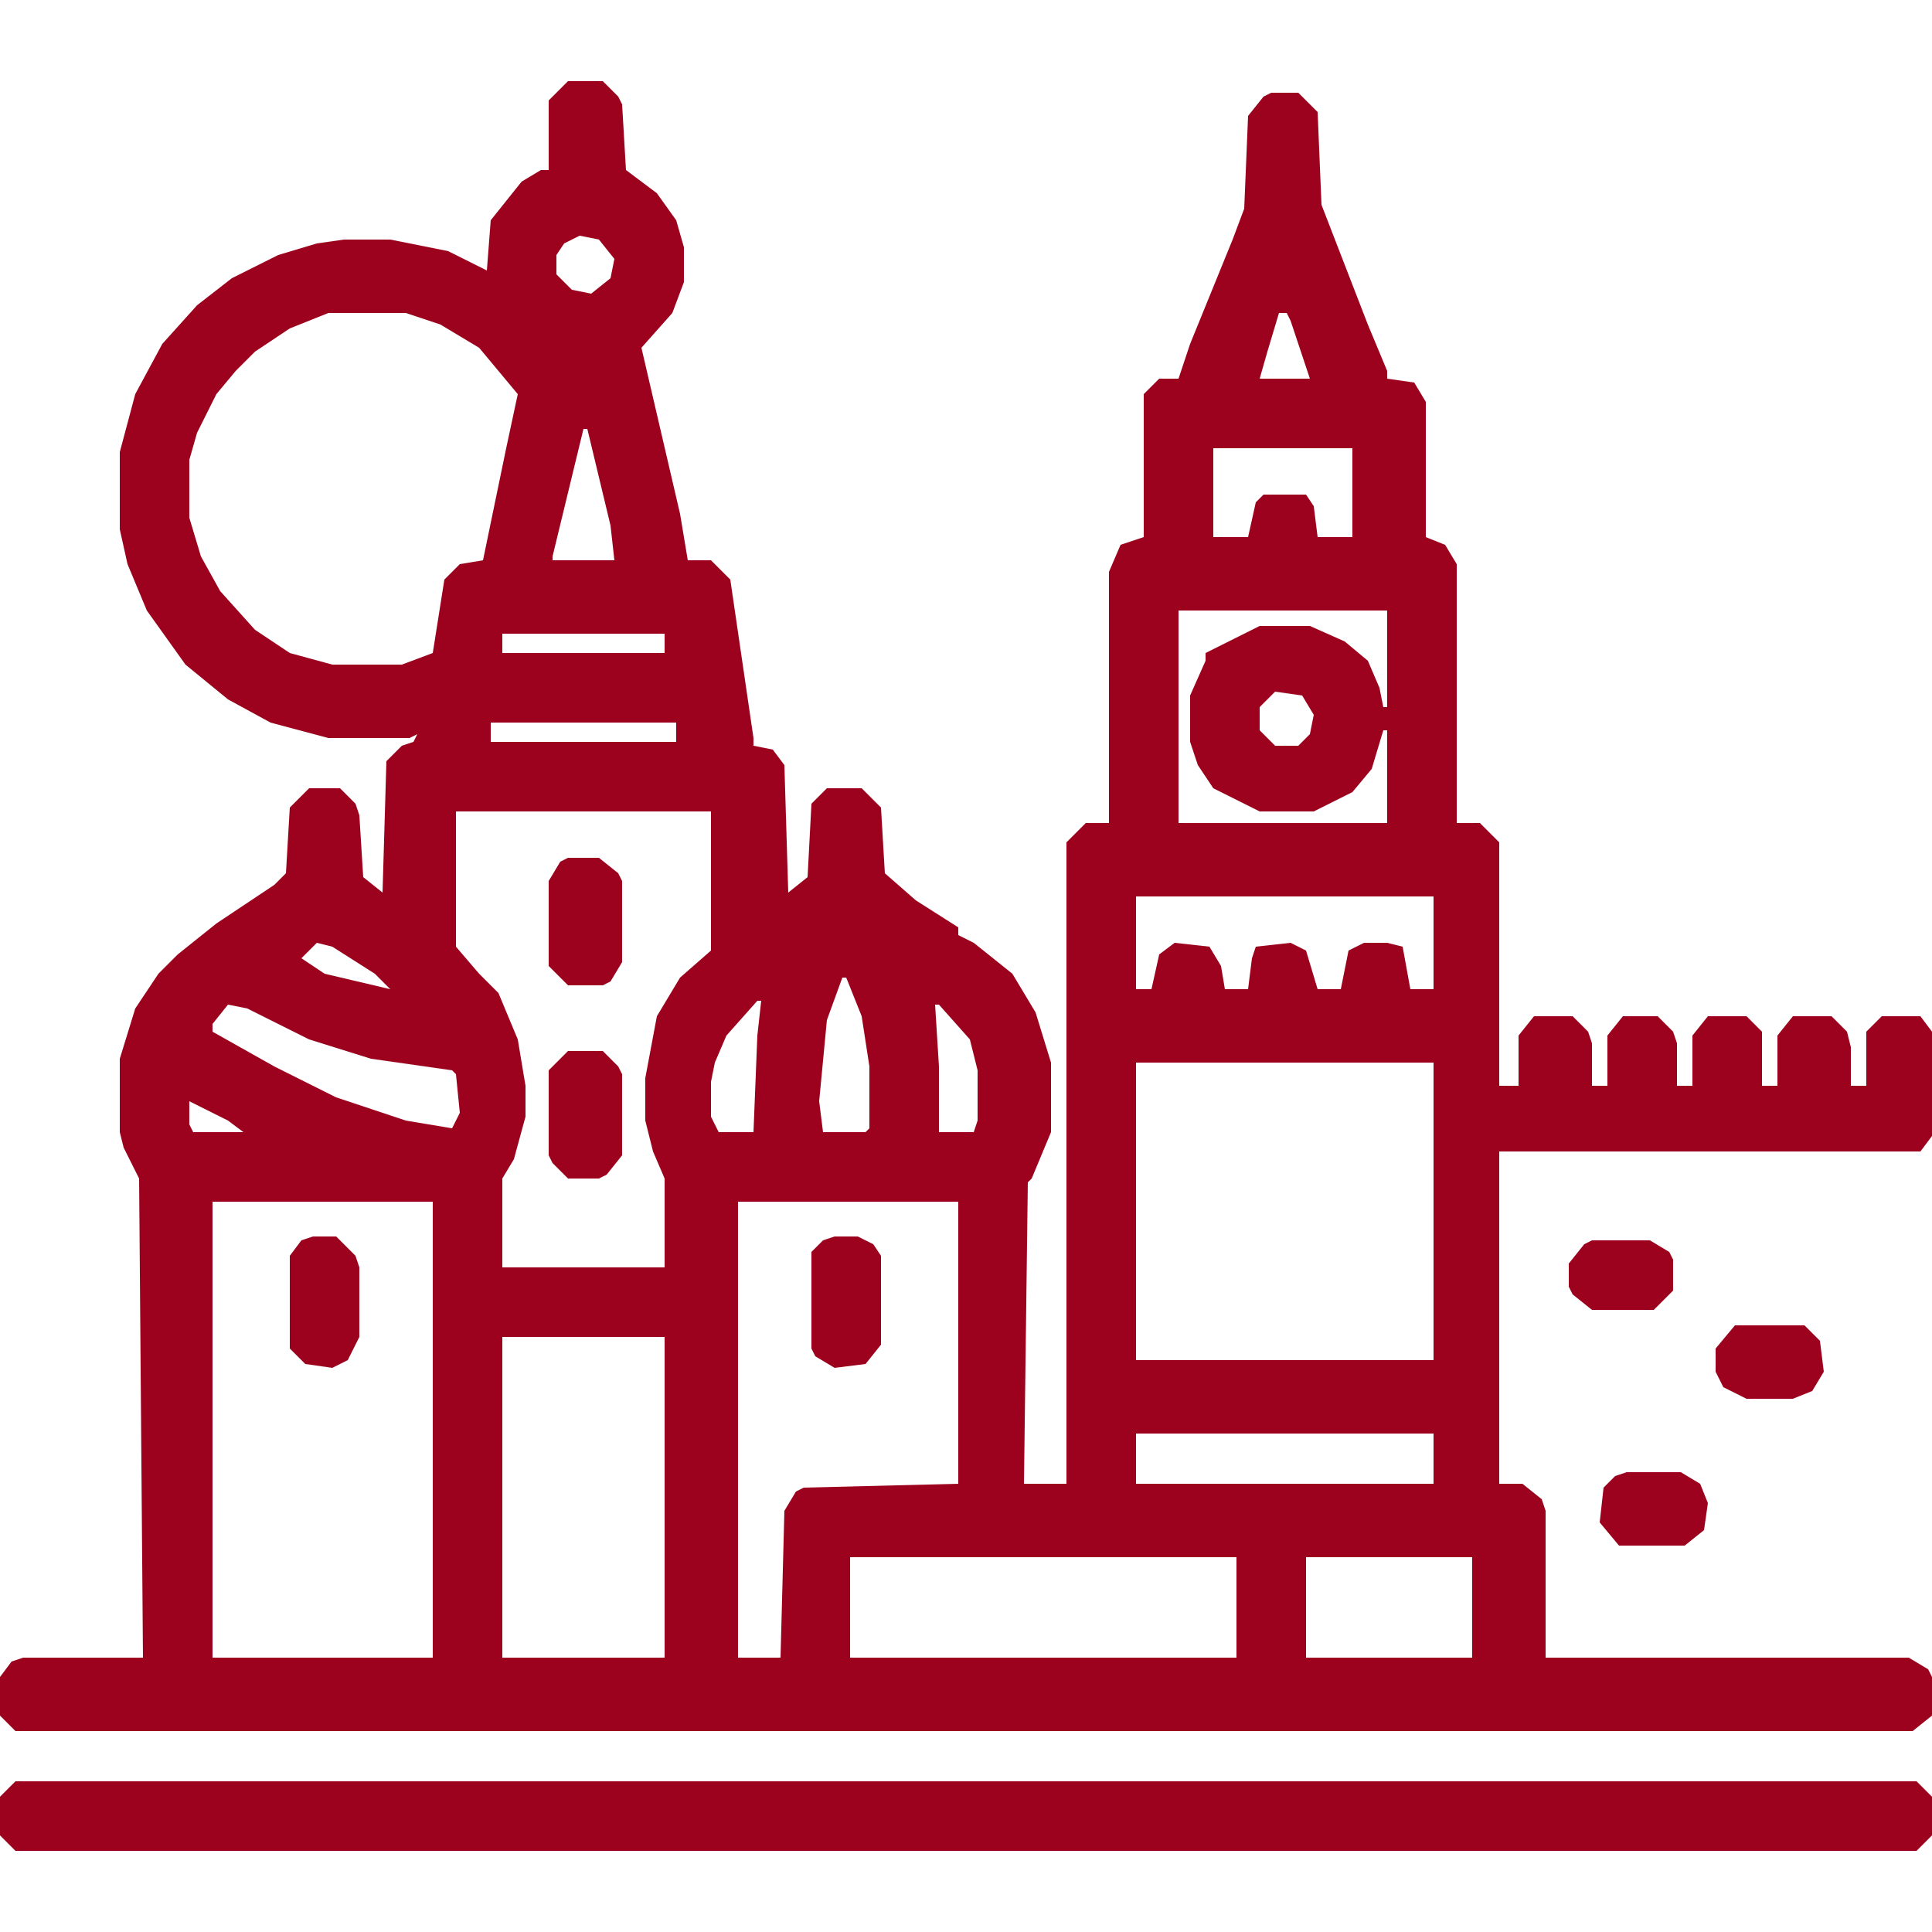 <?xml version="1.0" encoding="UTF-8"?> <svg xmlns="http://www.w3.org/2000/svg" width="50" height="50" viewBox="0 0 50 50" fill="none"><path d="M14.7 2.1H15.6L16 2.5L16.1 2.7L16.2 4.4L17 5L17.5 5.7L17.7 6.4V7.3L17.4 8.1L16.6 9L17.6 13.3L17.8 14.5H18.4L18.9 15L19.5 19.1V19.3L20 19.4L20.3 19.8L20.4 23.1L20.9 22.7L21 20.8L21.4 20.4H22.3L22.8 20.9L22.9 22.6L23.7 23.3L24.8 24V24.2L25.2 24.4L26.2 25.2L26.8 26.2L27.2 27.5V29.3L26.7 30.5L26.6 30.6L26.5 38.4H27.6V21.8L28.1 21.3H28.7V14.8L29 14.1L29.6 13.9V10.2L30 9.8H30.5L30.8 8.9L31.9 6.2L32.2 5.4L32.3 3L32.7 2.5L32.9 2.4H33.6L34.1 2.9L34.2 5.3L35.4 8.4L35.9 9.6V9.8L36.6 9.9L36.9 10.4V13.9L37.4 14.1L37.7 14.6V21.3H38.3L38.8 21.8V28.1H39.3V26.8L39.7 26.3H40.7L41.1 26.7L41.2 27V28.1H41.6V26.8L42 26.3H42.9L43.3 26.7L43.4 27V28.1H43.8V26.8L44.2 26.3H45.2L45.6 26.7V28.1H46V26.8L46.4 26.3H47.4L47.8 26.7L47.9 27.1V28.1H48.3V26.7L48.7 26.3H49.7L50 26.7V29.4L49.7 29.8H38.8V38.4H39.4L39.9 38.8L40 39.1V42.9H49.4L49.9 43.2L50 43.4V44.4L49.5 44.8H0.4L0 44.4V43.4L0.3 43L0.6 42.9H3.7L3.6 30.5L3.2 29.7L3.1 29.3V27.4L3.5 26.1L4.1 25.2L4.6 24.7L5.6 23.9L7.1 22.9L7.4 22.6L7.5 20.9L8 20.4H8.8L9.2 20.8L9.3 21.1L9.4 22.7L9.9 23.1L10 19.7L10.4 19.3L10.7 19.2L10.8 19L10.6 19.1H8.5L7 18.7L5.9 18.1L4.8 17.2L3.8 15.8L3.3 14.6L3.1 13.7V11.7L3.5 10.2L4.2 8.9L5.1 7.9L6 7.2L7.2 6.6L8.2 6.3L8.9 6.2H10.1L11.6 6.5L12.6 7L12.7 5.7L13.5 4.7L14 4.4H14.2V2.6L14.7 2.1ZM15 6.1L14.6 6.3L14.4 6.6V7.1L14.8 7.5L15.3 7.6L15.8 7.2L15.9 6.7L15.5 6.2L15 6.1ZM8.5 8.1L7.5 8.5L6.6 9.1L6.1 9.6L5.6 10.2L5.1 11.2L4.9 11.9V13.4L5.2 14.4L5.7 15.3L6.6 16.3L7.5 16.9L8.6 17.2H10.4L11.2 16.9L11.5 15L11.9 14.6L12.5 14.5L13.1 11.6L13.4 10.2L12.4 9L11.4 8.4L10.5 8.1H8.5ZM33.1 8.1L32.8 9.1L32.6 9.8H33.9L33.4 8.3L33.3 8.1H33.1ZM15.1 11.1L14.3 14.4V14.5H15.9L15.8 13.6L15.2 11.1H15.1ZM31.4 11.6V13.9H32.3L32.5 13L32.7 12.8H33.8L34 13.1L34.1 13.9H35V11.6H31.4ZM30.5 15.8V21.3H35.9V18.9H35.8L35.5 19.9L35 20.5L34 21H32.6L31.4 20.4L31 19.8L30.8 19.2V18L31.2 17.1V16.9L31.6 16.7L32.6 16.2H33.9L34.8 16.6L35.4 17.1L35.7 17.8L35.8 18.3H35.9V15.8H30.5ZM13 16.4V16.9H17.2V16.4H13ZM33 17.9L32.6 18.3V18.9L33 19.3H33.6L33.9 19L34 18.5L33.7 18L33 17.9ZM12.7 18.7V19.2H17.5V18.7H12.7ZM11.8 21V24.5L12.4 25.2L12.9 25.7L13.4 26.9L13.6 28.1V28.9L13.3 30L13 30.5V32.8H17.2V30.5L16.9 29.8L16.7 29V27.9L17 26.3L17.6 25.3L18.4 24.6V21H11.8ZM29.4 23.2V25.6H29.8L30 24.7L30.4 24.4L31.3 24.5L31.6 25L31.7 25.6H32.3L32.4 24.8L32.5 24.5L33.4 24.4L33.8 24.6L34.1 25.6H34.7L34.9 24.6L35.3 24.4H35.9L36.3 24.5L36.5 25.6H37.1V23.2H29.4ZM8.2 24.4L7.8 24.8L8.4 25.2L10.1 25.6L9.7 25.2L8.6 24.5L8.2 24.4ZM21.8 25.3L21.4 26.4L21.2 28.5L21.3 29.3H22.4L22.5 29.2V27.6L22.3 26.3L21.9 25.3H21.8ZM19.6 25.9L18.8 26.8L18.5 27.5L18.4 28V28.9L18.6 29.3H19.5L19.6 26.8L19.7 25.9H19.6ZM5.9 26L5.5 26.5V26.7L7.1 27.6L8.7 28.4L10.5 29L11.7 29.2L11.9 28.8L11.8 27.8L11.7 27.7L9.6 27.4L8 26.9L6.4 26.1L5.9 26ZM24.2 26L24.3 27.6V29.3H25.2L25.3 29V27.7L25.1 26.9L24.3 26H24.2ZM29.4 27.5V35.2H37.1V27.5H29.4ZM4.9 28.5V29.1L5 29.3H6.3L5.9 29L4.9 28.5ZM5.5 31.1V42.9H11.2V31.1H5.5ZM19.1 31.1V42.9H20.2L20.3 39.1L20.6 38.6L20.8 38.5L24.8 38.4V31.1H19.1ZM13 34.6V42.9H17.2V34.6H13ZM29.4 37.1V38.4H37.1V37.1H29.4ZM22 40.3V42.9H32V40.3H22ZM33.8 40.3V42.9H38.1V40.3H33.8Z" fill="#9C021E"></path><path d="M0.4 46.1H49.6L50 46.5V47.5L49.6 47.9H0.4L0 47.5V46.5L0.4 46.1Z" fill="#9C021E"></path><path d="M14.7 22.2H15.5L16 22.6L16.1 22.8V24.9L15.8 25.4L15.6 25.5H14.7L14.2 25V22.8L14.5 22.3L14.7 22.2Z" fill="#9C021E"></path><path d="M14.7 27.2H15.6L16 27.6L16.1 27.8V29.9L15.7 30.4L15.5 30.5H14.7L14.3 30.1L14.2 29.9V27.7L14.7 27.2Z" fill="#9C021E"></path><path d="M21.6 32H22.2L22.6 32.2L22.8 32.5V34.8L22.4 35.3L21.6 35.4L21.1 35.1L21 34.9V32.4L21.3 32.1L21.6 32Z" fill="#9C021E"></path><path d="M8.1 32H8.7L9.2 32.5L9.3 32.8V34.6L9 35.2L8.6 35.4L7.9 35.3L7.5 34.9V32.5L7.8 32.1L8.1 32Z" fill="#9C021E"></path><path d="M42.1 38.1H43.5L44 38.4L44.2 38.9L44.1 39.6L43.6 40H41.9L41.4 39.4L41.5 38.5L41.8 38.2L42.1 38.1Z" fill="#9C021E"></path><path d="M44.9 34.3H46.7L47.1 34.7L47.2 35.5L46.9 36L46.4 36.2H45.2L44.6 35.9L44.4 35.5V34.9L44.9 34.3Z" fill="#9C021E"></path><path d="M41.2 32.1H42.7L43.2 32.4L43.3 32.6V33.4L42.8 33.9H41.2L40.7 33.5L40.6 33.3V32.7L41 32.2L41.2 32.1Z" fill="#9C021E"></path></svg> 